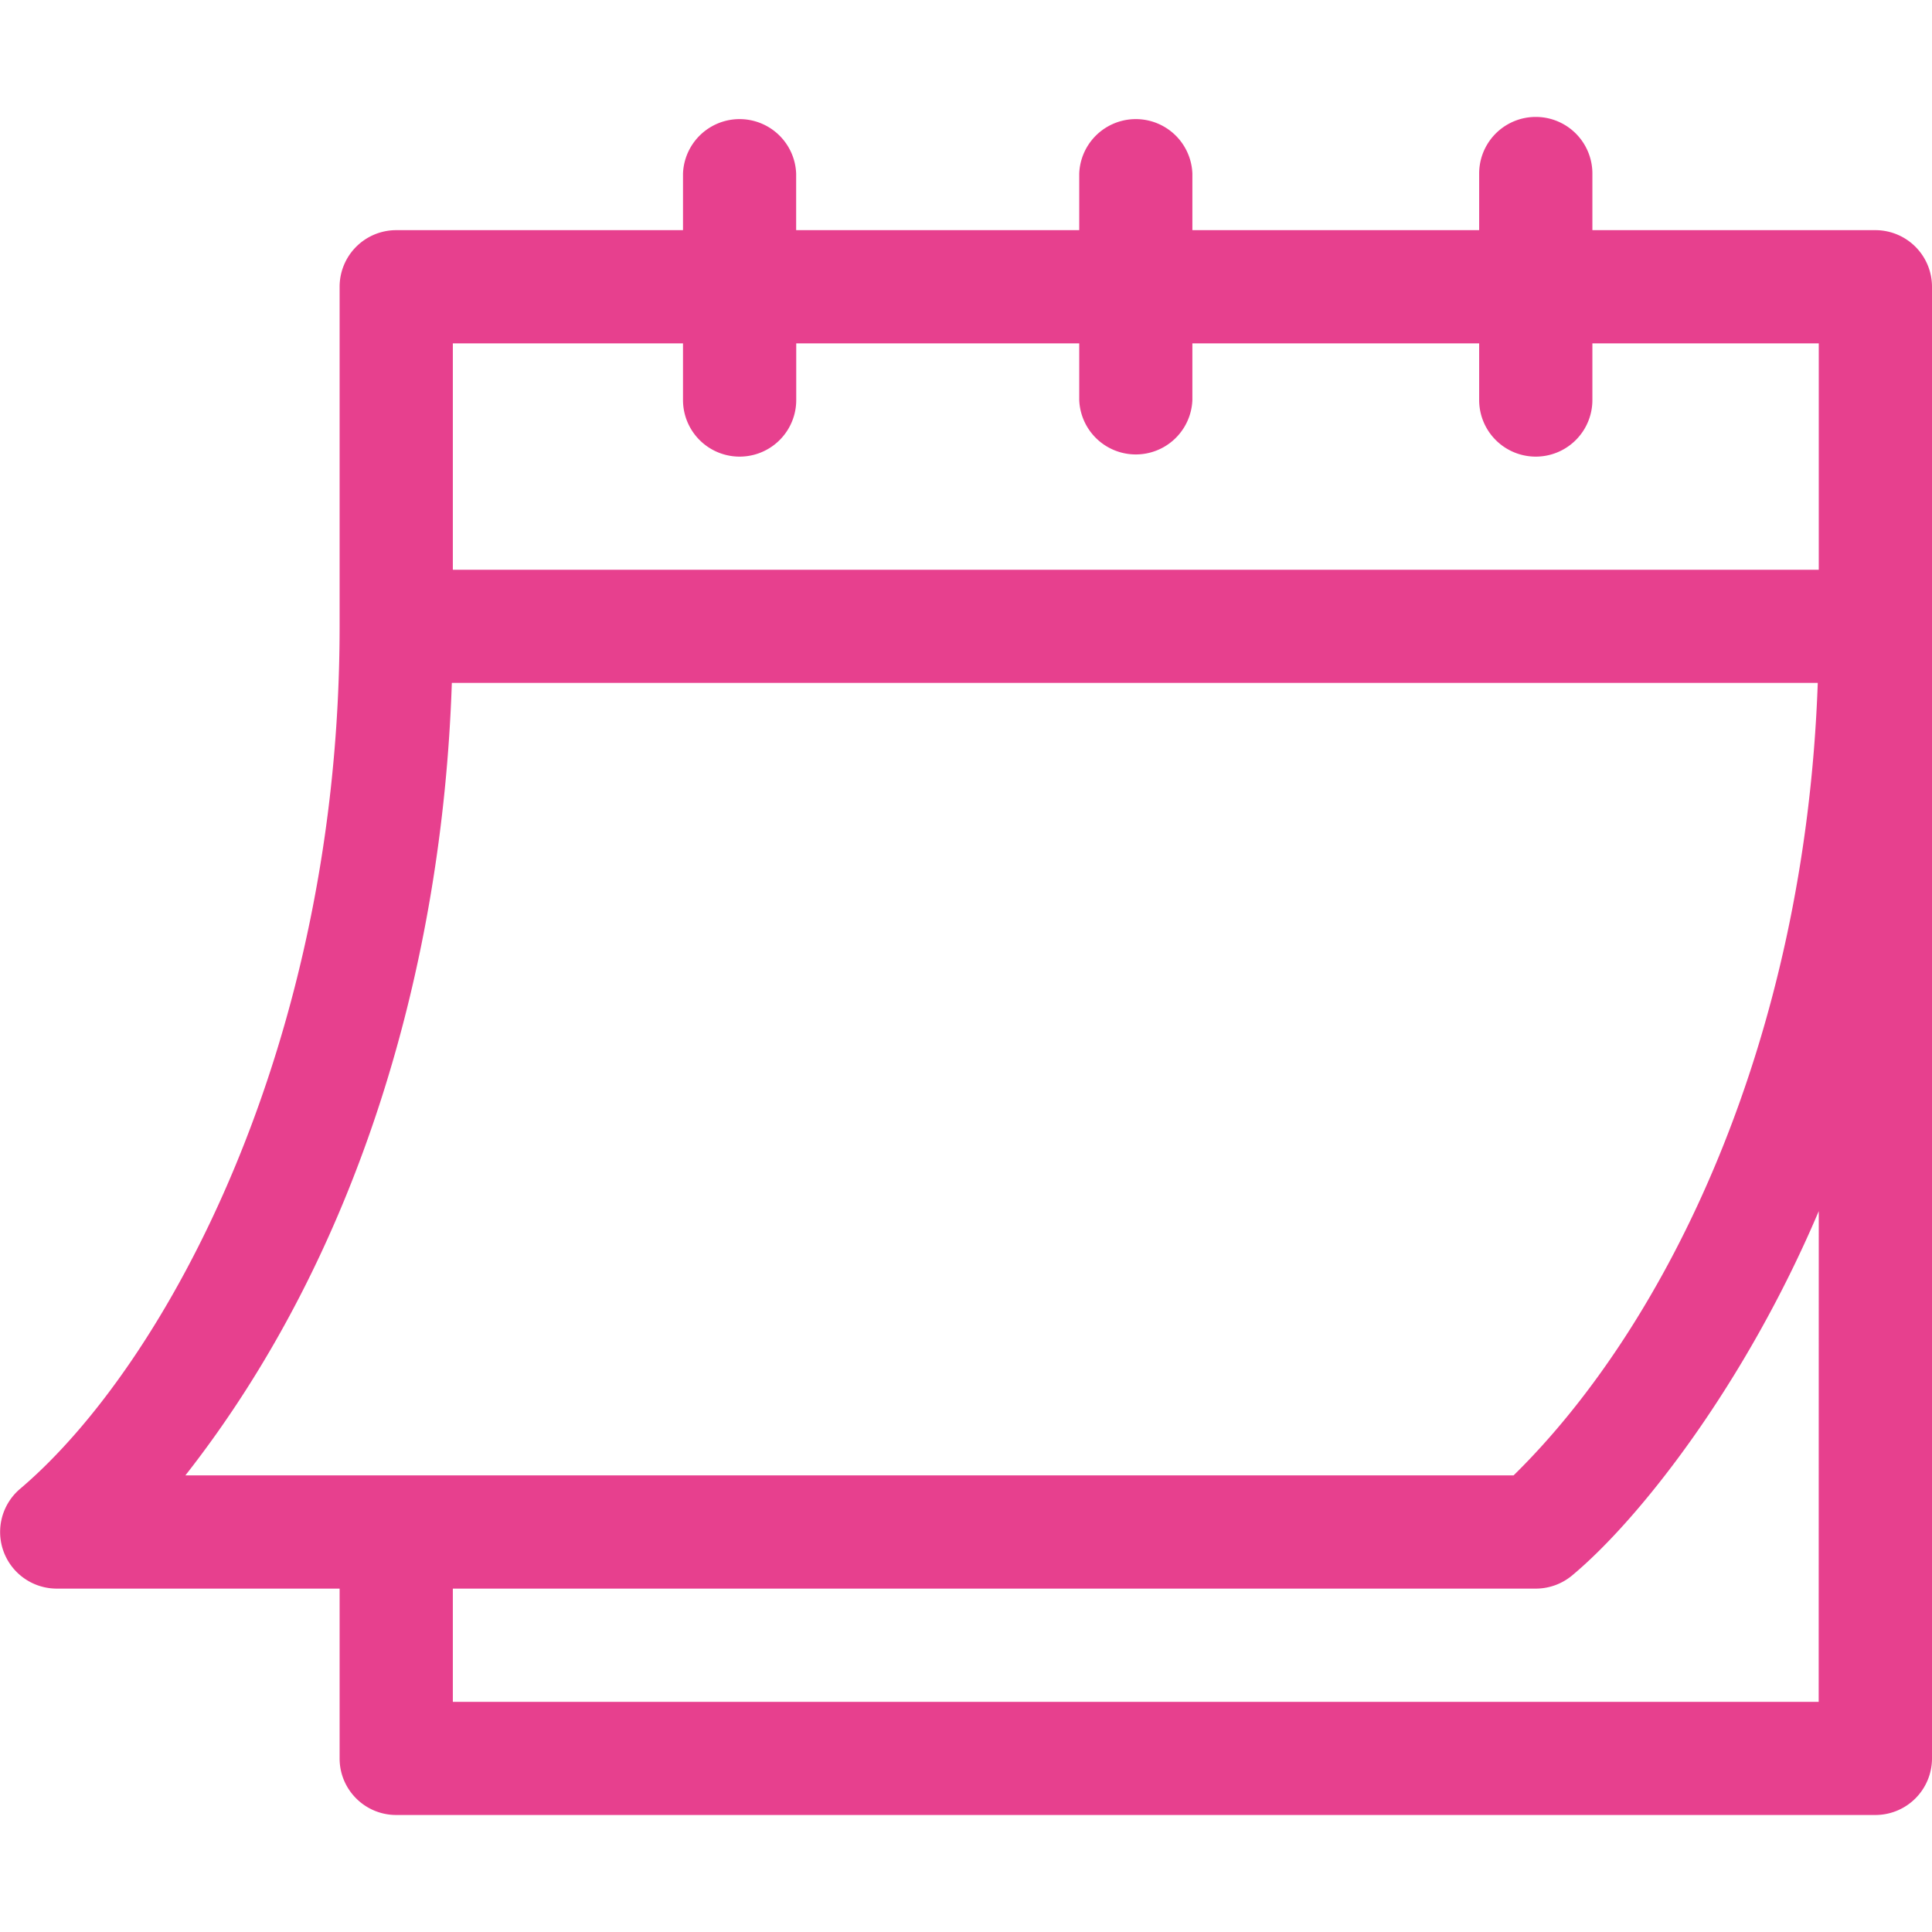 <svg xmlns="http://www.w3.org/2000/svg" width="23" height="23" fill="none"><g clip-path="url(#a)"><path fill="#E7408E" d="M.674 18.912h3.369v2.022c0 .372.302.673.674.673h17.61a.674.674 0 0 0 .673-.673V3.414a.674.674 0 0 0-.674-.674h-3.369v-.674a.674.674 0 1 0-1.348 0v.674h-3.414v-.674a.674.674 0 0 0-1.347 0v.674h-3.37v-.674a.674.674 0 0 0-1.347 0v.674H4.717a.674.674 0 0 0-.674.674v4.043c0 4.966-2.064 8.787-3.8 10.264a.674.674 0 0 0 .43 1.191m20.978 1.348H5.391v-1.348h12.892c.158 0 .31-.055.432-.156.81-.675 2.064-2.281 2.937-4.338zM5.391 4.088h2.74v.674a.674.674 0 0 0 1.348 0v-.674h3.369v.674a.674.674 0 0 0 1.347 0v-.674h3.414v.674a.674.674 0 0 0 1.348 0v-.674h2.695v2.695H5.391zM5.379 8.13H21.64c-.151 4.275-1.792 7.638-3.621 9.434H2.207c2.072-2.64 3.06-6.078 3.172-9.434"/></g><defs><clipPath id="a"><path fill="#fff" d="M0 0h23v23H0z"/></clipPath></defs></svg>